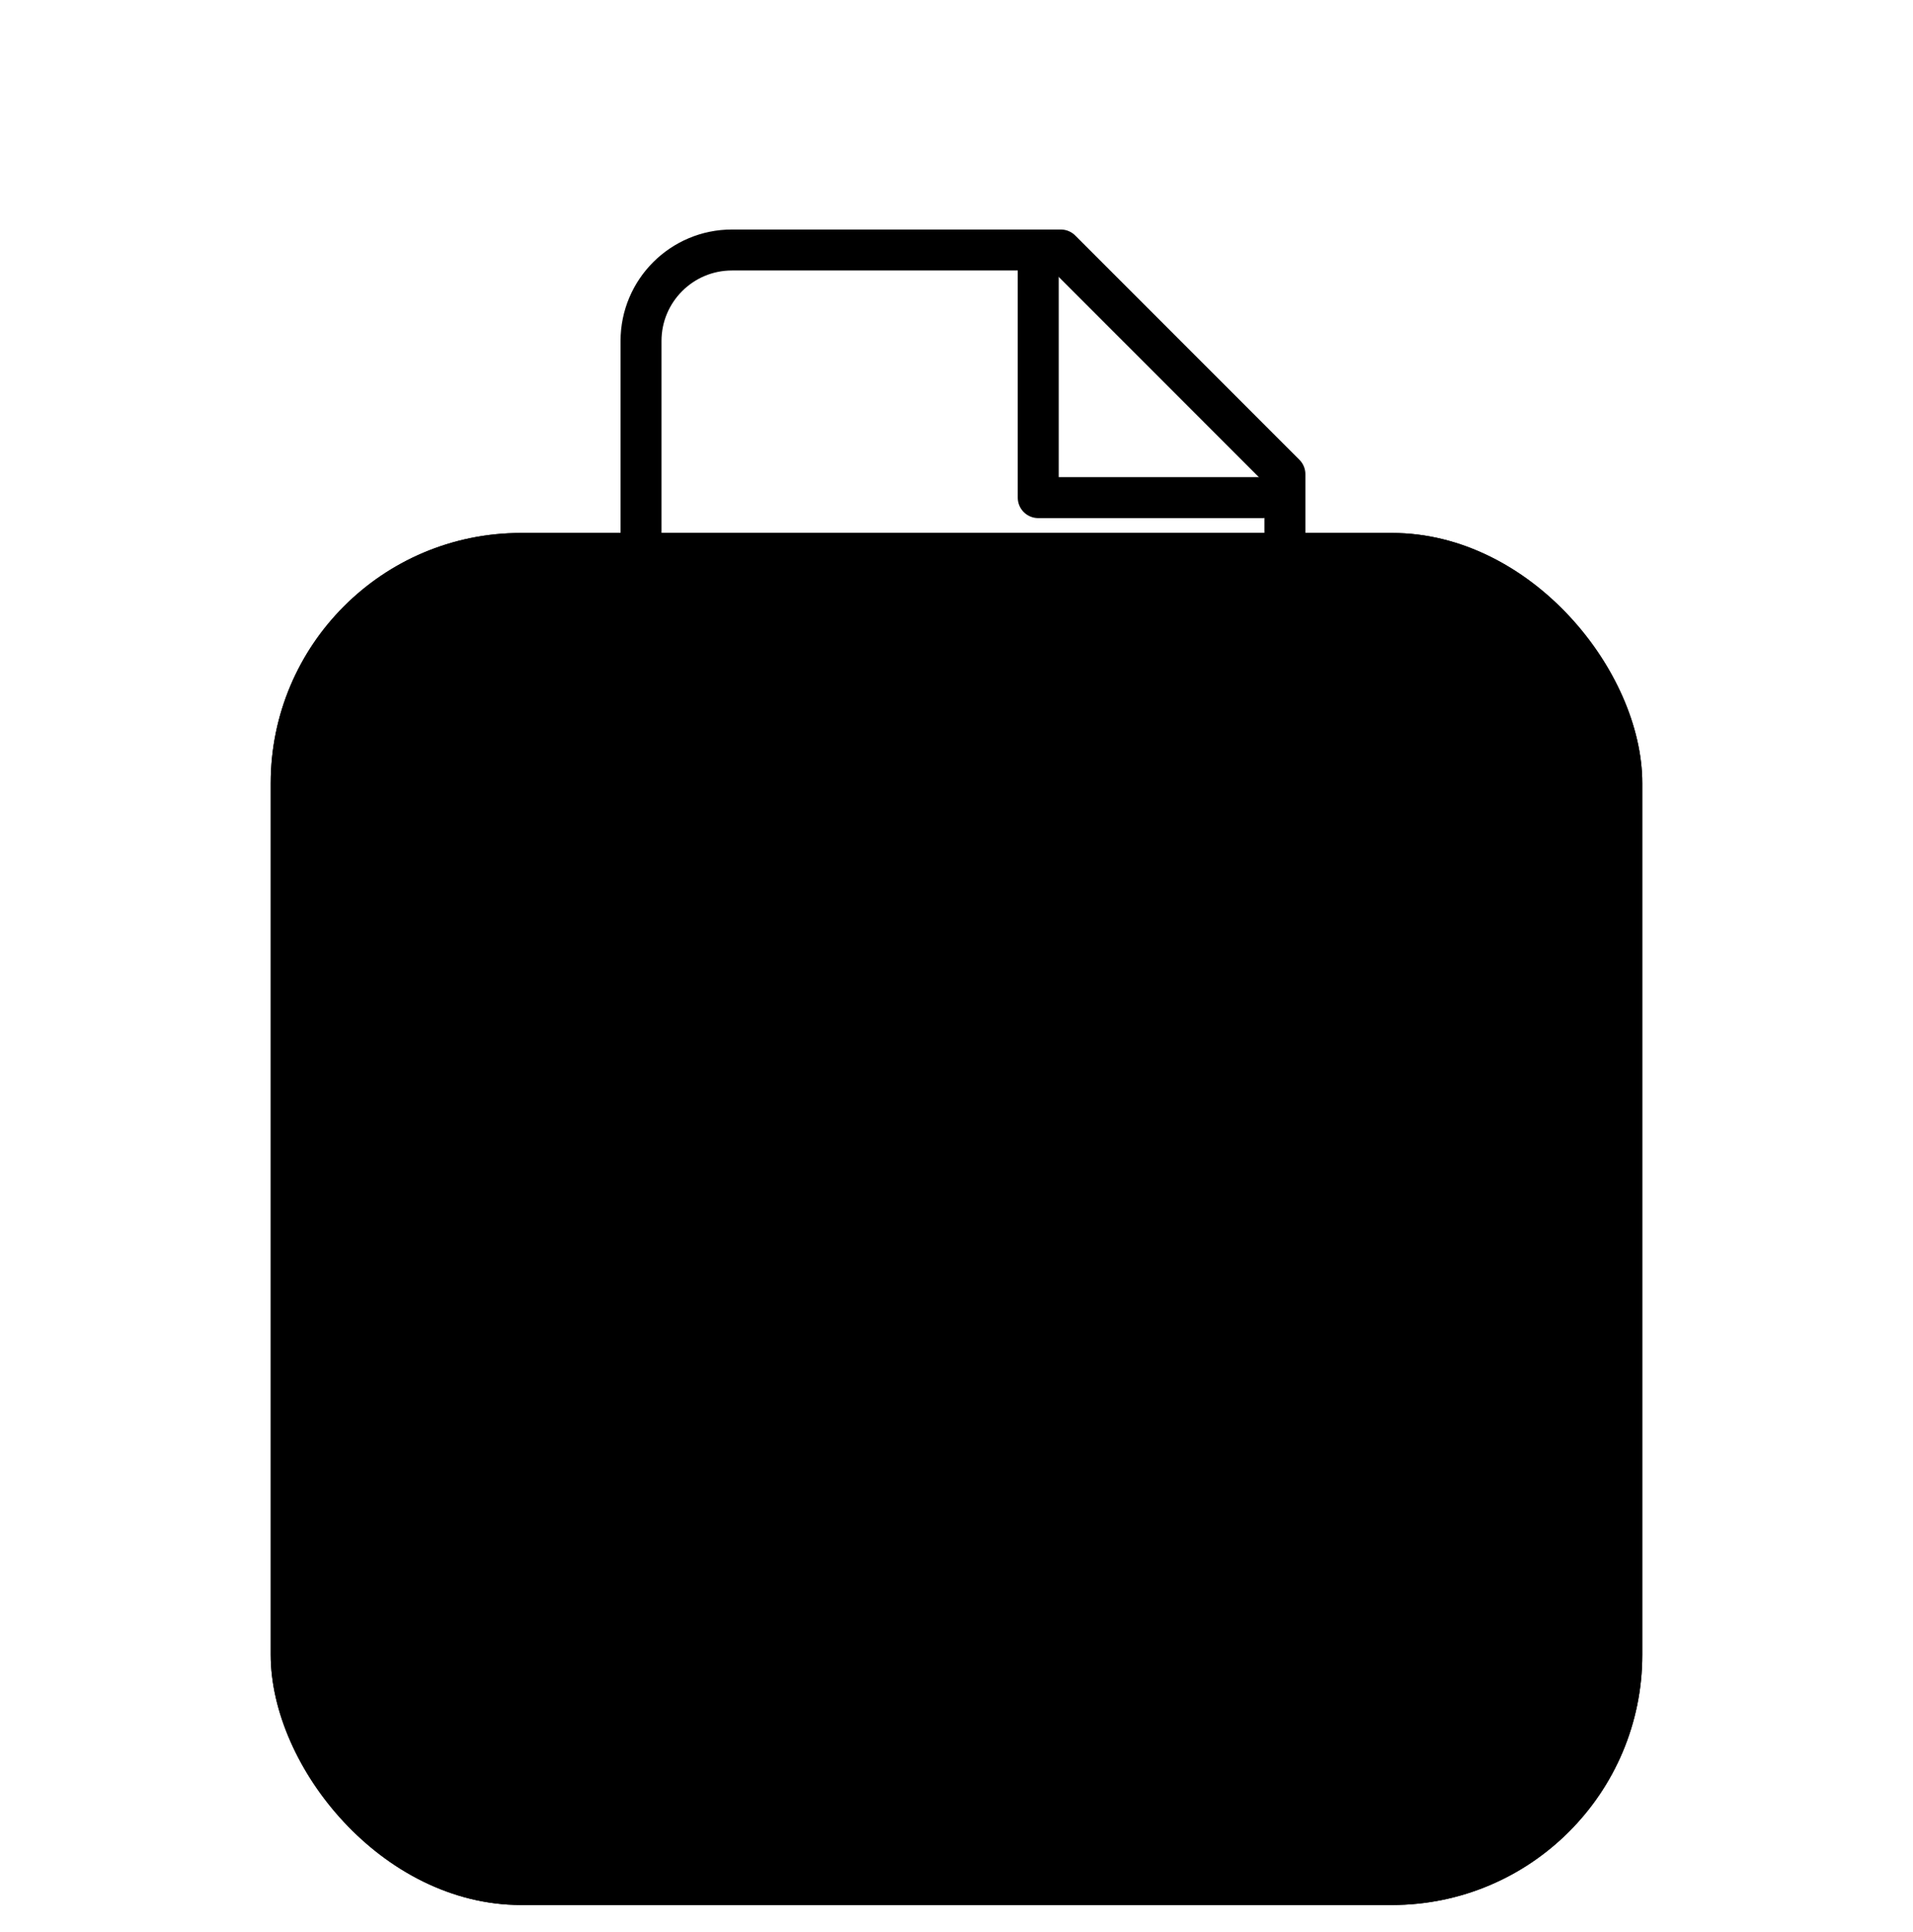<svg width="106" height="107" viewBox="0 0 106 107" fill="none" xmlns="http://www.w3.org/2000/svg">
<g filter="url(#filter0_dddddd_1_21073)">
<rect x="15" y="0.445" width="76" height="76" rx="13.864" fill="url(#paint0_linear_1_21073)" style=""/>
<rect x="15.5" y="0.945" width="75" height="75" rx="13.364" stroke="url(#paint1_linear_1_21073)" style=""/>
</g>
<path d="M71.197 34.79V26.269L58.778 13.848H40.56C37.776 13.848 35.519 16.105 35.519 18.89V55.637C35.519 58.422 37.776 60.679 40.56 60.679H47.521" stroke="#EFE7E7" style="stroke:#EFE7E7;stroke:color(display-p3 0.937 0.906 0.906);stroke-opacity:1;" stroke-width="2.269" stroke-linecap="round" stroke-linejoin="round"/>
<path d="M57.529 14.983V27.565H69.94" stroke="#EFE7E7" style="stroke:#EFE7E7;stroke:color(display-p3 0.937 0.906 0.906);stroke-opacity:1;" stroke-width="2.269" stroke-linecap="round" stroke-linejoin="round"/>
<path fill-rule="evenodd" clip-rule="evenodd" d="M62.958 38.057C69.948 38.057 75.623 43.732 75.623 50.723C75.623 57.713 69.948 63.388 62.958 63.388C55.967 63.388 50.292 57.713 50.292 50.723C50.292 43.732 55.967 38.057 62.958 38.057Z" stroke="#EFE7E7" style="stroke:#EFE7E7;stroke:color(display-p3 0.937 0.906 0.906);stroke-opacity:1;" stroke-width="2.269" stroke-linecap="round" stroke-linejoin="round"/>
<path fill-rule="evenodd" clip-rule="evenodd" d="M62.957 48.969C63.896 48.969 64.658 49.76 64.658 50.734C64.658 51.708 63.896 52.498 62.957 52.498C62.018 52.498 61.255 51.708 61.255 50.734C61.255 49.76 62.018 48.969 62.957 48.969Z" stroke="#EFE7E7" style="stroke:#EFE7E7;stroke:color(display-p3 0.937 0.906 0.906);stroke-opacity:1;" stroke-width="2.351" stroke-linecap="round" stroke-linejoin="round"/>
<path d="M55.898 51.723C55.852 51.397 55.829 51.062 55.829 50.723C55.829 46.785 59.026 43.588 62.963 43.588C63.439 43.588 63.904 43.635 64.354 43.724" stroke="#EFE7E7" style="stroke:#EFE7E7;stroke:color(display-p3 0.937 0.906 0.906);stroke-opacity:1;" stroke-width="2.269" stroke-linecap="round" stroke-linejoin="round"/>
<path d="M62.939 50.825L69.254 44.22" stroke="#EFE7E7" style="stroke:#EFE7E7;stroke:color(display-p3 0.937 0.906 0.906);stroke-opacity:1;" stroke-width="2.269" stroke-linecap="round" stroke-linejoin="round"/>
<defs>
<filter id="filter0_dddddd_1_21073" x="0.884" y="0.445" width="104.232" height="105.745" filterUnits="userSpaceOnUse" color-interpolation-filters="sRGB">
<feFlood flood-opacity="0" result="BackgroundImageFix"/>
<feColorMatrix in="SourceAlpha" type="matrix" values="0 0 0 0 0 0 0 0 0 0 0 0 0 0 0 0 0 0 127 0" result="hardAlpha"/>
<feOffset dy="0.432"/>
<feGaussianBlur stdDeviation="0.195"/>
<feColorMatrix type="matrix" values="0 0 0 0 0 0 0 0 0 0 0 0 0 0 0 0 0 0 0.053 0"/>
<feBlend mode="normal" in2="BackgroundImageFix" result="effect1_dropShadow_1_21073"/>
<feColorMatrix in="SourceAlpha" type="matrix" values="0 0 0 0 0 0 0 0 0 0 0 0 0 0 0 0 0 0 127 0" result="hardAlpha"/>
<feOffset dy="1.039"/>
<feGaussianBlur stdDeviation="0.469"/>
<feColorMatrix type="matrix" values="0 0 0 0 0 0 0 0 0 0 0 0 0 0 0 0 0 0 0.077 0"/>
<feBlend mode="normal" in2="effect1_dropShadow_1_21073" result="effect2_dropShadow_1_21073"/>
<feColorMatrix in="SourceAlpha" type="matrix" values="0 0 0 0 0 0 0 0 0 0 0 0 0 0 0 0 0 0 127 0" result="hardAlpha"/>
<feOffset dy="1.957"/>
<feGaussianBlur stdDeviation="0.884"/>
<feColorMatrix type="matrix" values="0 0 0 0 0 0 0 0 0 0 0 0 0 0 0 0 0 0 0.095 0"/>
<feBlend mode="normal" in2="effect2_dropShadow_1_21073" result="effect3_dropShadow_1_21073"/>
<feColorMatrix in="SourceAlpha" type="matrix" values="0 0 0 0 0 0 0 0 0 0 0 0 0 0 0 0 0 0 127 0" result="hardAlpha"/>
<feOffset dy="3.491"/>
<feGaussianBlur stdDeviation="1.577"/>
<feColorMatrix type="matrix" values="0 0 0 0 0 0 0 0 0 0 0 0 0 0 0 0 0 0 0.113 0"/>
<feBlend mode="normal" in2="effect3_dropShadow_1_21073" result="effect4_dropShadow_1_21073"/>
<feColorMatrix in="SourceAlpha" type="matrix" values="0 0 0 0 0 0 0 0 0 0 0 0 0 0 0 0 0 0 127 0" result="hardAlpha"/>
<feOffset dy="6.529"/>
<feGaussianBlur stdDeviation="2.949"/>
<feColorMatrix type="matrix" values="0 0 0 0 0 0 0 0 0 0 0 0 0 0 0 0 0 0 0.137 0"/>
<feBlend mode="normal" in2="effect4_dropShadow_1_21073" result="effect5_dropShadow_1_21073"/>
<feColorMatrix in="SourceAlpha" type="matrix" values="0 0 0 0 0 0 0 0 0 0 0 0 0 0 0 0 0 0 127 0" result="hardAlpha"/>
<feOffset dy="15.629"/>
<feGaussianBlur stdDeviation="7.058"/>
<feColorMatrix type="matrix" values="0 0 0 0 0 0 0 0 0 0 0 0 0 0 0 0 0 0 0.19 0"/>
<feBlend mode="normal" in2="effect5_dropShadow_1_21073" result="effect6_dropShadow_1_21073"/>
<feBlend mode="normal" in="SourceGraphic" in2="effect6_dropShadow_1_21073" result="shape"/>
</filter>
<linearGradient id="paint0_linear_1_21073" x1="53" y1="0.445" x2="53" y2="76.445" gradientUnits="userSpaceOnUse">
<stop stop-color="#5C5C5C" style="stop-color:#5C5C5C;stop-color:color(display-p3 0.362 0.362 0.362);stop-opacity:1;"/>
<stop offset="1" stop-color="#333333" style="stop-color:#333333;stop-color:color(display-p3 0.2 0.2 0.2);stop-opacity:1;"/>
</linearGradient>
<linearGradient id="paint1_linear_1_21073" x1="53" y1="0.445" x2="53" y2="76.445" gradientUnits="userSpaceOnUse">
<stop stop-color="#E0E0E0" style="stop-color:#E0E0E0;stop-color:color(display-p3 0.879 0.879 0.879);stop-opacity:1;"/>
<stop offset="0.488" stop-color="#939393" style="stop-color:#939393;stop-color:color(display-p3 0.577 0.577 0.577);stop-opacity:1;"/>
<stop offset="1" stop-color="#1D1D1D" style="stop-color:#1D1D1D;stop-color:color(display-p3 0.113 0.113 0.113);stop-opacity:1;"/>
</linearGradient>
</defs>
</svg>
